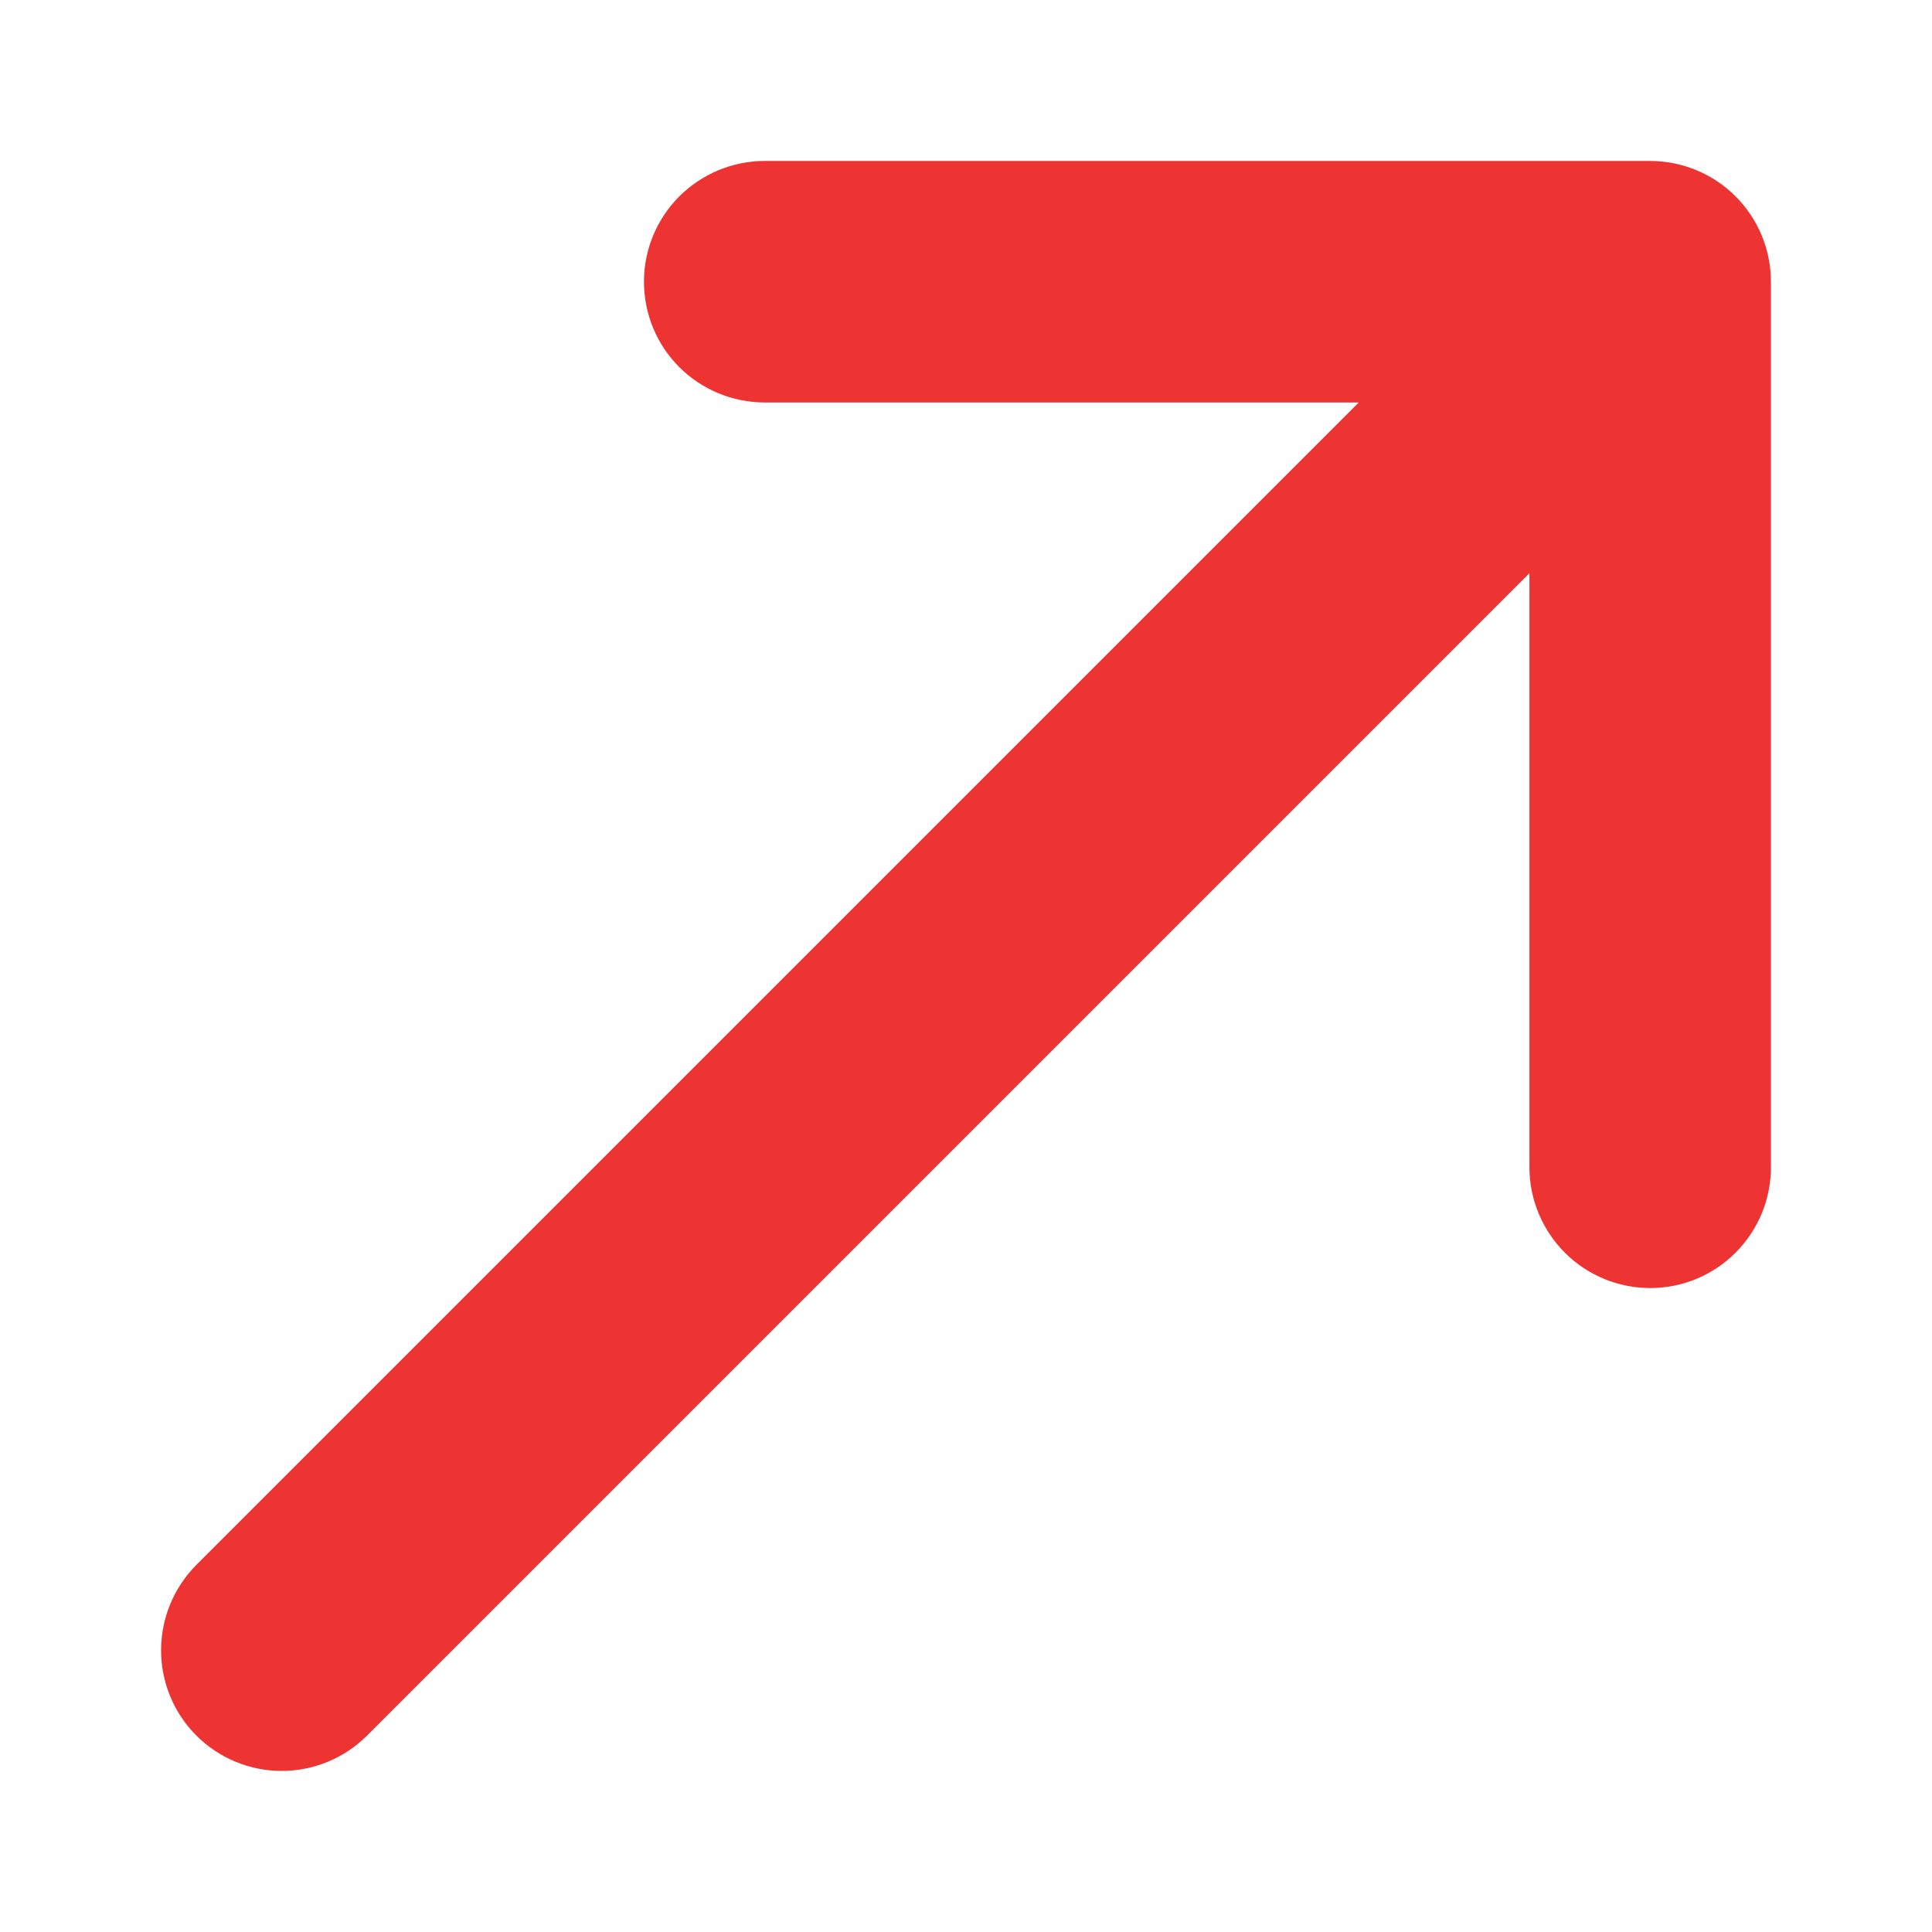 <svg width="16" height="16" viewBox="0 0 16 16" fill="none" xmlns="http://www.w3.org/2000/svg">
<path d="M1.626 14.373C1.439 14.186 1.334 13.932 1.334 13.667C1.334 13.402 1.439 13.148 1.626 12.96L11.253 3.333H6.333C6.068 3.333 5.814 3.228 5.626 3.041C5.438 2.853 5.333 2.599 5.333 2.333C5.333 2.068 5.438 1.814 5.626 1.626C5.814 1.439 6.068 1.333 6.333 1.333H13.666C13.932 1.333 14.186 1.439 14.373 1.626C14.561 1.814 14.666 2.068 14.666 2.333V9.667C14.666 9.932 14.561 10.186 14.373 10.374C14.186 10.562 13.932 10.667 13.666 10.667C13.401 10.667 13.147 10.562 12.959 10.374C12.772 10.186 12.666 9.932 12.666 9.667V4.747L3.04 14.373C2.852 14.561 2.598 14.666 2.333 14.666C2.068 14.666 1.814 14.561 1.626 14.373Z" fill="#EE3333"/>
</svg>
